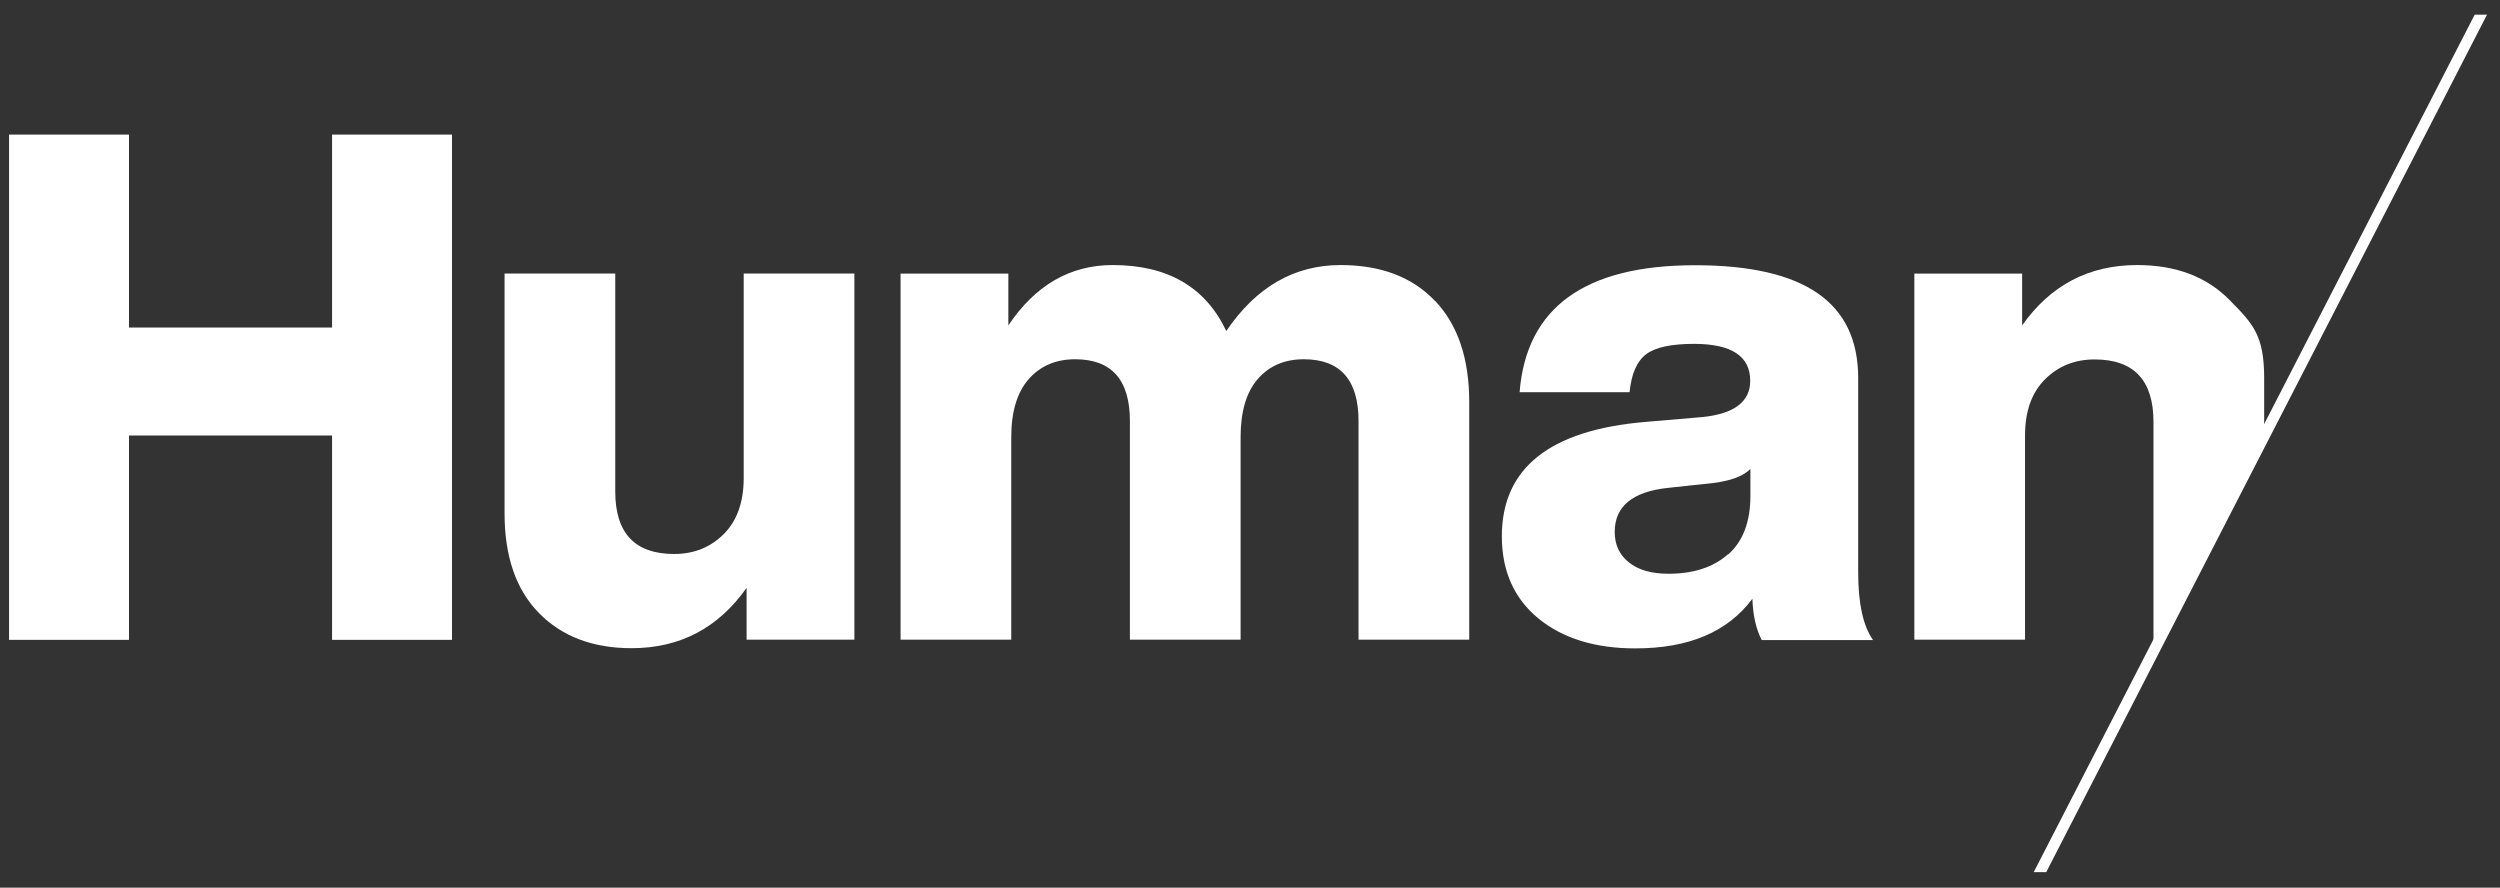 <svg xmlns="http://www.w3.org/2000/svg" width="138" height="49" viewBox="0 0 138 49" fill="none"><rect x="0" y="0" width="138" height="49" fill="#333333" stroke="none"/><path d="M18.33 7.43H24.95V35.32H18.33V24.04H7.12V35.32H0.5V7.43H7.12V18.08H18.33V7.43Z" fill="white"></path><path d="M41.052 15.1H47.162V35.31H41.212V32.45C39.642 34.67 37.532 35.78 34.862 35.78C32.722 35.78 31.012 35.13 29.752 33.84C28.482 32.55 27.852 30.71 27.852 28.34V15.1H33.962V27.13C33.962 29.43 35.042 30.58 37.212 30.58C38.312 30.58 39.222 30.21 39.952 29.48C40.682 28.75 41.052 27.72 41.052 26.39V15.11V15.1Z" fill="white"></path><path d="M79.221 16.611C80.471 17.931 81.101 19.791 81.101 22.191V35.311H74.991V23.241C74.991 20.971 73.981 19.831 71.971 19.831C70.901 19.831 70.051 20.201 69.421 20.931C68.791 21.661 68.481 22.731 68.481 24.141V35.311H62.371V23.241C62.371 20.971 61.361 19.831 59.351 19.831C58.281 19.831 57.421 20.201 56.781 20.931C56.141 21.661 55.821 22.731 55.821 24.141V35.311H49.711V15.101H55.661V17.961C57.151 15.741 59.071 14.631 61.421 14.631C64.451 14.631 66.541 15.841 67.691 18.271C69.341 15.841 71.441 14.631 74.001 14.631C76.221 14.631 77.961 15.291 79.211 16.611" fill="white"></path><path d="M97.242 35.321C96.932 34.721 96.762 33.961 96.732 33.051C95.372 34.881 93.222 35.791 90.272 35.791C88.052 35.791 86.272 35.241 84.922 34.141C83.582 33.041 82.902 31.531 82.902 29.601C82.902 25.841 85.542 23.741 90.812 23.291L93.982 23.021C95.732 22.841 96.612 22.171 96.612 21.021C96.612 19.661 95.582 18.981 93.512 18.981C92.262 18.981 91.372 19.171 90.872 19.551C90.362 19.931 90.052 20.631 89.952 21.651H83.882C84.252 16.981 87.472 14.641 93.562 14.641C99.652 14.641 102.572 16.721 102.572 20.871V31.611C102.572 33.311 102.842 34.551 103.392 35.331H97.242V35.321ZM95.402 30.601C96.212 29.881 96.622 28.801 96.622 27.371V25.881C96.252 26.271 95.582 26.531 94.582 26.661L92.072 26.931C90.112 27.141 89.132 27.951 89.132 29.361C89.132 30.061 89.392 30.631 89.912 31.041C90.432 31.461 91.162 31.671 92.102 31.671C93.482 31.671 94.582 31.311 95.392 30.591" fill="white"></path><path d="M123.082 16.571C124.352 17.861 124.982 18.491 124.982 20.871V24.191L119.392 35.321H118.872V23.291C118.872 20.991 117.792 19.841 115.622 19.841C114.522 19.841 113.612 20.211 112.882 20.941C112.152 21.671 111.782 22.701 111.782 24.031V35.311H105.672V15.101H111.622V17.961C113.192 15.741 115.302 14.631 117.972 14.631C120.112 14.631 121.822 15.281 123.082 16.571Z" fill="white"></path><path d="M112.262 48.141L136.602 0.811H137.282L112.952 48.141H112.262Z" fill="white"></path></svg>
